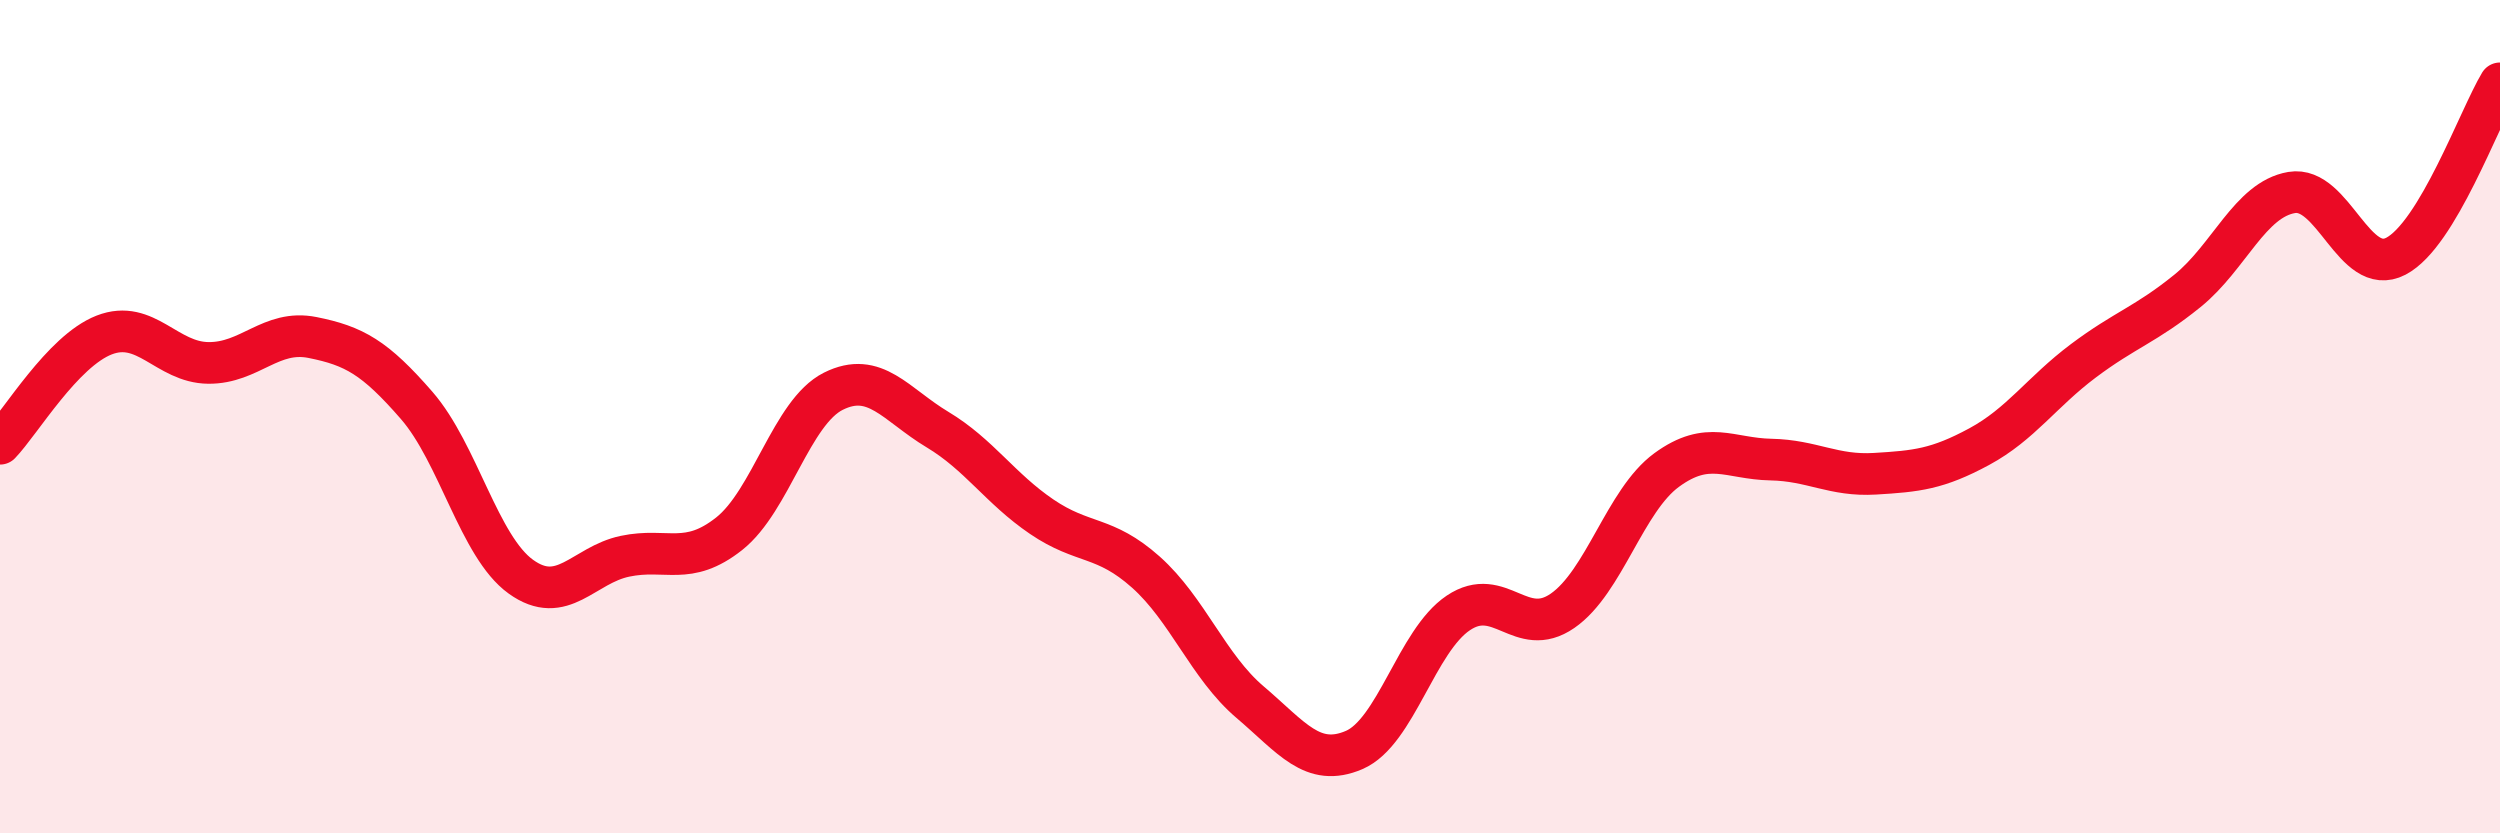 
    <svg width="60" height="20" viewBox="0 0 60 20" xmlns="http://www.w3.org/2000/svg">
      <path
        d="M 0,10.65 C 0.5,10.13 1.5,8.43 2.5,8.04 C 3.5,7.65 4,8.7 5,8.71 C 6,8.72 6.5,7.9 7.5,8.1 C 8.5,8.3 9,8.58 10,9.73 C 11,10.88 11.5,13.12 12.5,13.84 C 13.5,14.56 14,13.56 15,13.35 C 16,13.14 16.5,13.6 17.5,12.81 C 18.5,12.02 19,9.89 20,9.39 C 21,8.89 21.5,9.71 22.5,10.31 C 23.5,10.91 24,11.72 25,12.4 C 26,13.08 26.5,12.84 27.5,13.73 C 28.5,14.62 29,16 30,16.85 C 31,17.7 31.5,18.43 32.5,18 C 33.5,17.57 34,15.38 35,14.71 C 36,14.04 36.5,15.35 37.5,14.66 C 38.5,13.97 39,12.01 40,11.28 C 41,10.55 41.5,11.01 42.5,11.03 C 43.5,11.05 44,11.43 45,11.37 C 46,11.31 46.5,11.26 47.5,10.72 C 48.5,10.18 49,9.41 50,8.66 C 51,7.91 51.5,7.79 52.5,6.98 C 53.5,6.17 54,4.79 55,4.62 C 56,4.45 56.5,6.67 57.5,6.15 C 58.5,5.63 59.5,2.83 60,2L60 20L0 20Z"
        fill="#EB0A25"
        opacity="0.1"
        stroke-linecap="round"
        stroke-linejoin="round"
      />
      <path
        d="M 0,10.65 C 0.5,10.13 1.5,8.43 2.5,8.04 C 3.5,7.65 4,8.7 5,8.71 C 6,8.72 6.5,7.9 7.5,8.1 C 8.5,8.3 9,8.58 10,9.73 C 11,10.88 11.5,13.12 12.5,13.84 C 13.5,14.56 14,13.56 15,13.35 C 16,13.14 16.5,13.6 17.5,12.81 C 18.5,12.02 19,9.89 20,9.39 C 21,8.89 21.5,9.71 22.5,10.31 C 23.5,10.91 24,11.72 25,12.4 C 26,13.08 26.5,12.84 27.5,13.73 C 28.5,14.62 29,16 30,16.85 C 31,17.7 31.5,18.43 32.5,18 C 33.5,17.57 34,15.38 35,14.71 C 36,14.04 36.5,15.35 37.5,14.66 C 38.5,13.97 39,12.01 40,11.28 C 41,10.55 41.5,11.01 42.5,11.03 C 43.5,11.05 44,11.43 45,11.37 C 46,11.31 46.5,11.26 47.5,10.72 C 48.5,10.18 49,9.41 50,8.66 C 51,7.91 51.5,7.79 52.5,6.98 C 53.5,6.17 54,4.79 55,4.62 C 56,4.45 56.5,6.67 57.5,6.15 C 58.5,5.63 59.5,2.83 60,2"
        stroke="#EB0A25"
        stroke-width="1"
        fill="none"
        stroke-linecap="round"
        stroke-linejoin="round"
      />
    </svg>
  